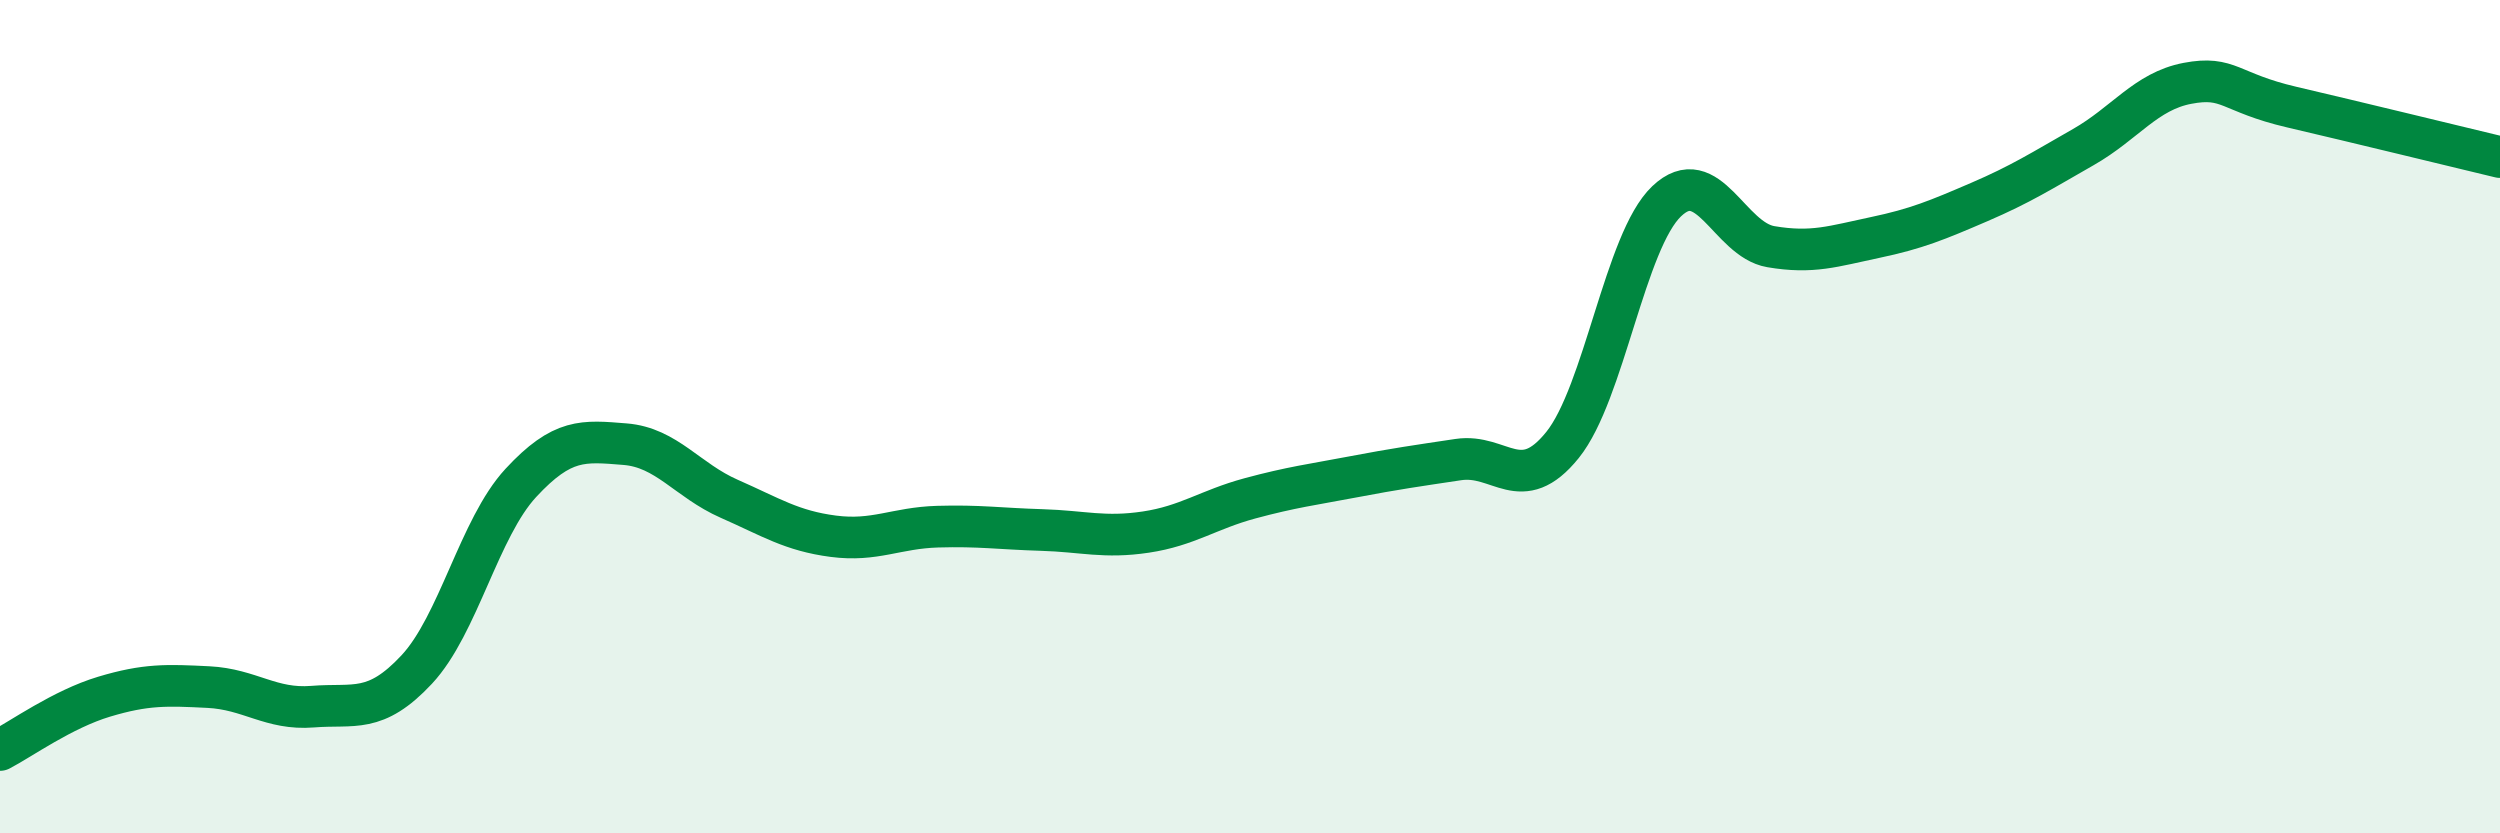 
    <svg width="60" height="20" viewBox="0 0 60 20" xmlns="http://www.w3.org/2000/svg">
      <path
        d="M 0,18 C 0.5,17.74 1.5,17.02 2.5,16.72 C 3.5,16.42 4,16.44 5,16.49 C 6,16.54 6.5,17.04 7.5,16.96 C 8.5,16.88 9,17.14 10,16.07 C 11,15 11.5,12.67 12.5,11.59 C 13.5,10.51 14,10.58 15,10.66 C 16,10.74 16.5,11.53 17.5,11.97 C 18.5,12.41 19,12.74 20,12.87 C 21,13 21.5,12.67 22.5,12.64 C 23.5,12.61 24,12.69 25,12.72 C 26,12.75 26.5,12.92 27.5,12.77 C 28.5,12.62 29,12.23 30,11.96 C 31,11.69 31.5,11.63 32.5,11.44 C 33.5,11.25 34,11.18 35,11.03 C 36,10.88 36.5,11.92 37.5,10.68 C 38.5,9.44 39,5.78 40,4.83 C 41,3.88 41.5,5.75 42.5,5.92 C 43.5,6.09 44,5.91 45,5.7 C 46,5.49 46.5,5.28 47.5,4.85 C 48.5,4.42 49,4.1 50,3.53 C 51,2.96 51.5,2.19 52.5,2 C 53.5,1.81 53.5,2.22 55,2.57 C 56.5,2.92 59,3.53 60,3.77L60 20L0 20Z"
        fill="#008740"
        opacity="0.1"
        stroke-linecap="round"
        stroke-linejoin="round"
      />
      <path
        d="M 0,18 C 0.5,17.74 1.5,17.02 2.5,16.72 C 3.5,16.42 4,16.44 5,16.49 C 6,16.54 6.5,17.04 7.5,16.96 C 8.5,16.88 9,17.14 10,16.07 C 11,15 11.5,12.67 12.5,11.59 C 13.5,10.51 14,10.58 15,10.66 C 16,10.74 16.5,11.53 17.5,11.97 C 18.5,12.41 19,12.74 20,12.87 C 21,13 21.5,12.67 22.5,12.64 C 23.5,12.61 24,12.69 25,12.72 C 26,12.75 26.5,12.92 27.5,12.77 C 28.5,12.62 29,12.23 30,11.96 C 31,11.69 31.5,11.63 32.5,11.44 C 33.5,11.25 34,11.18 35,11.03 C 36,10.88 36.5,11.92 37.5,10.68 C 38.5,9.44 39,5.78 40,4.83 C 41,3.88 41.5,5.75 42.5,5.92 C 43.5,6.09 44,5.91 45,5.7 C 46,5.49 46.5,5.28 47.5,4.85 C 48.5,4.42 49,4.1 50,3.53 C 51,2.96 51.5,2.19 52.5,2 C 53.5,1.81 53.5,2.22 55,2.57 C 56.5,2.92 59,3.53 60,3.77"
        stroke="#008740"
        stroke-width="1"
        fill="none"
        stroke-linecap="round"
        stroke-linejoin="round"
      />
    </svg>
  